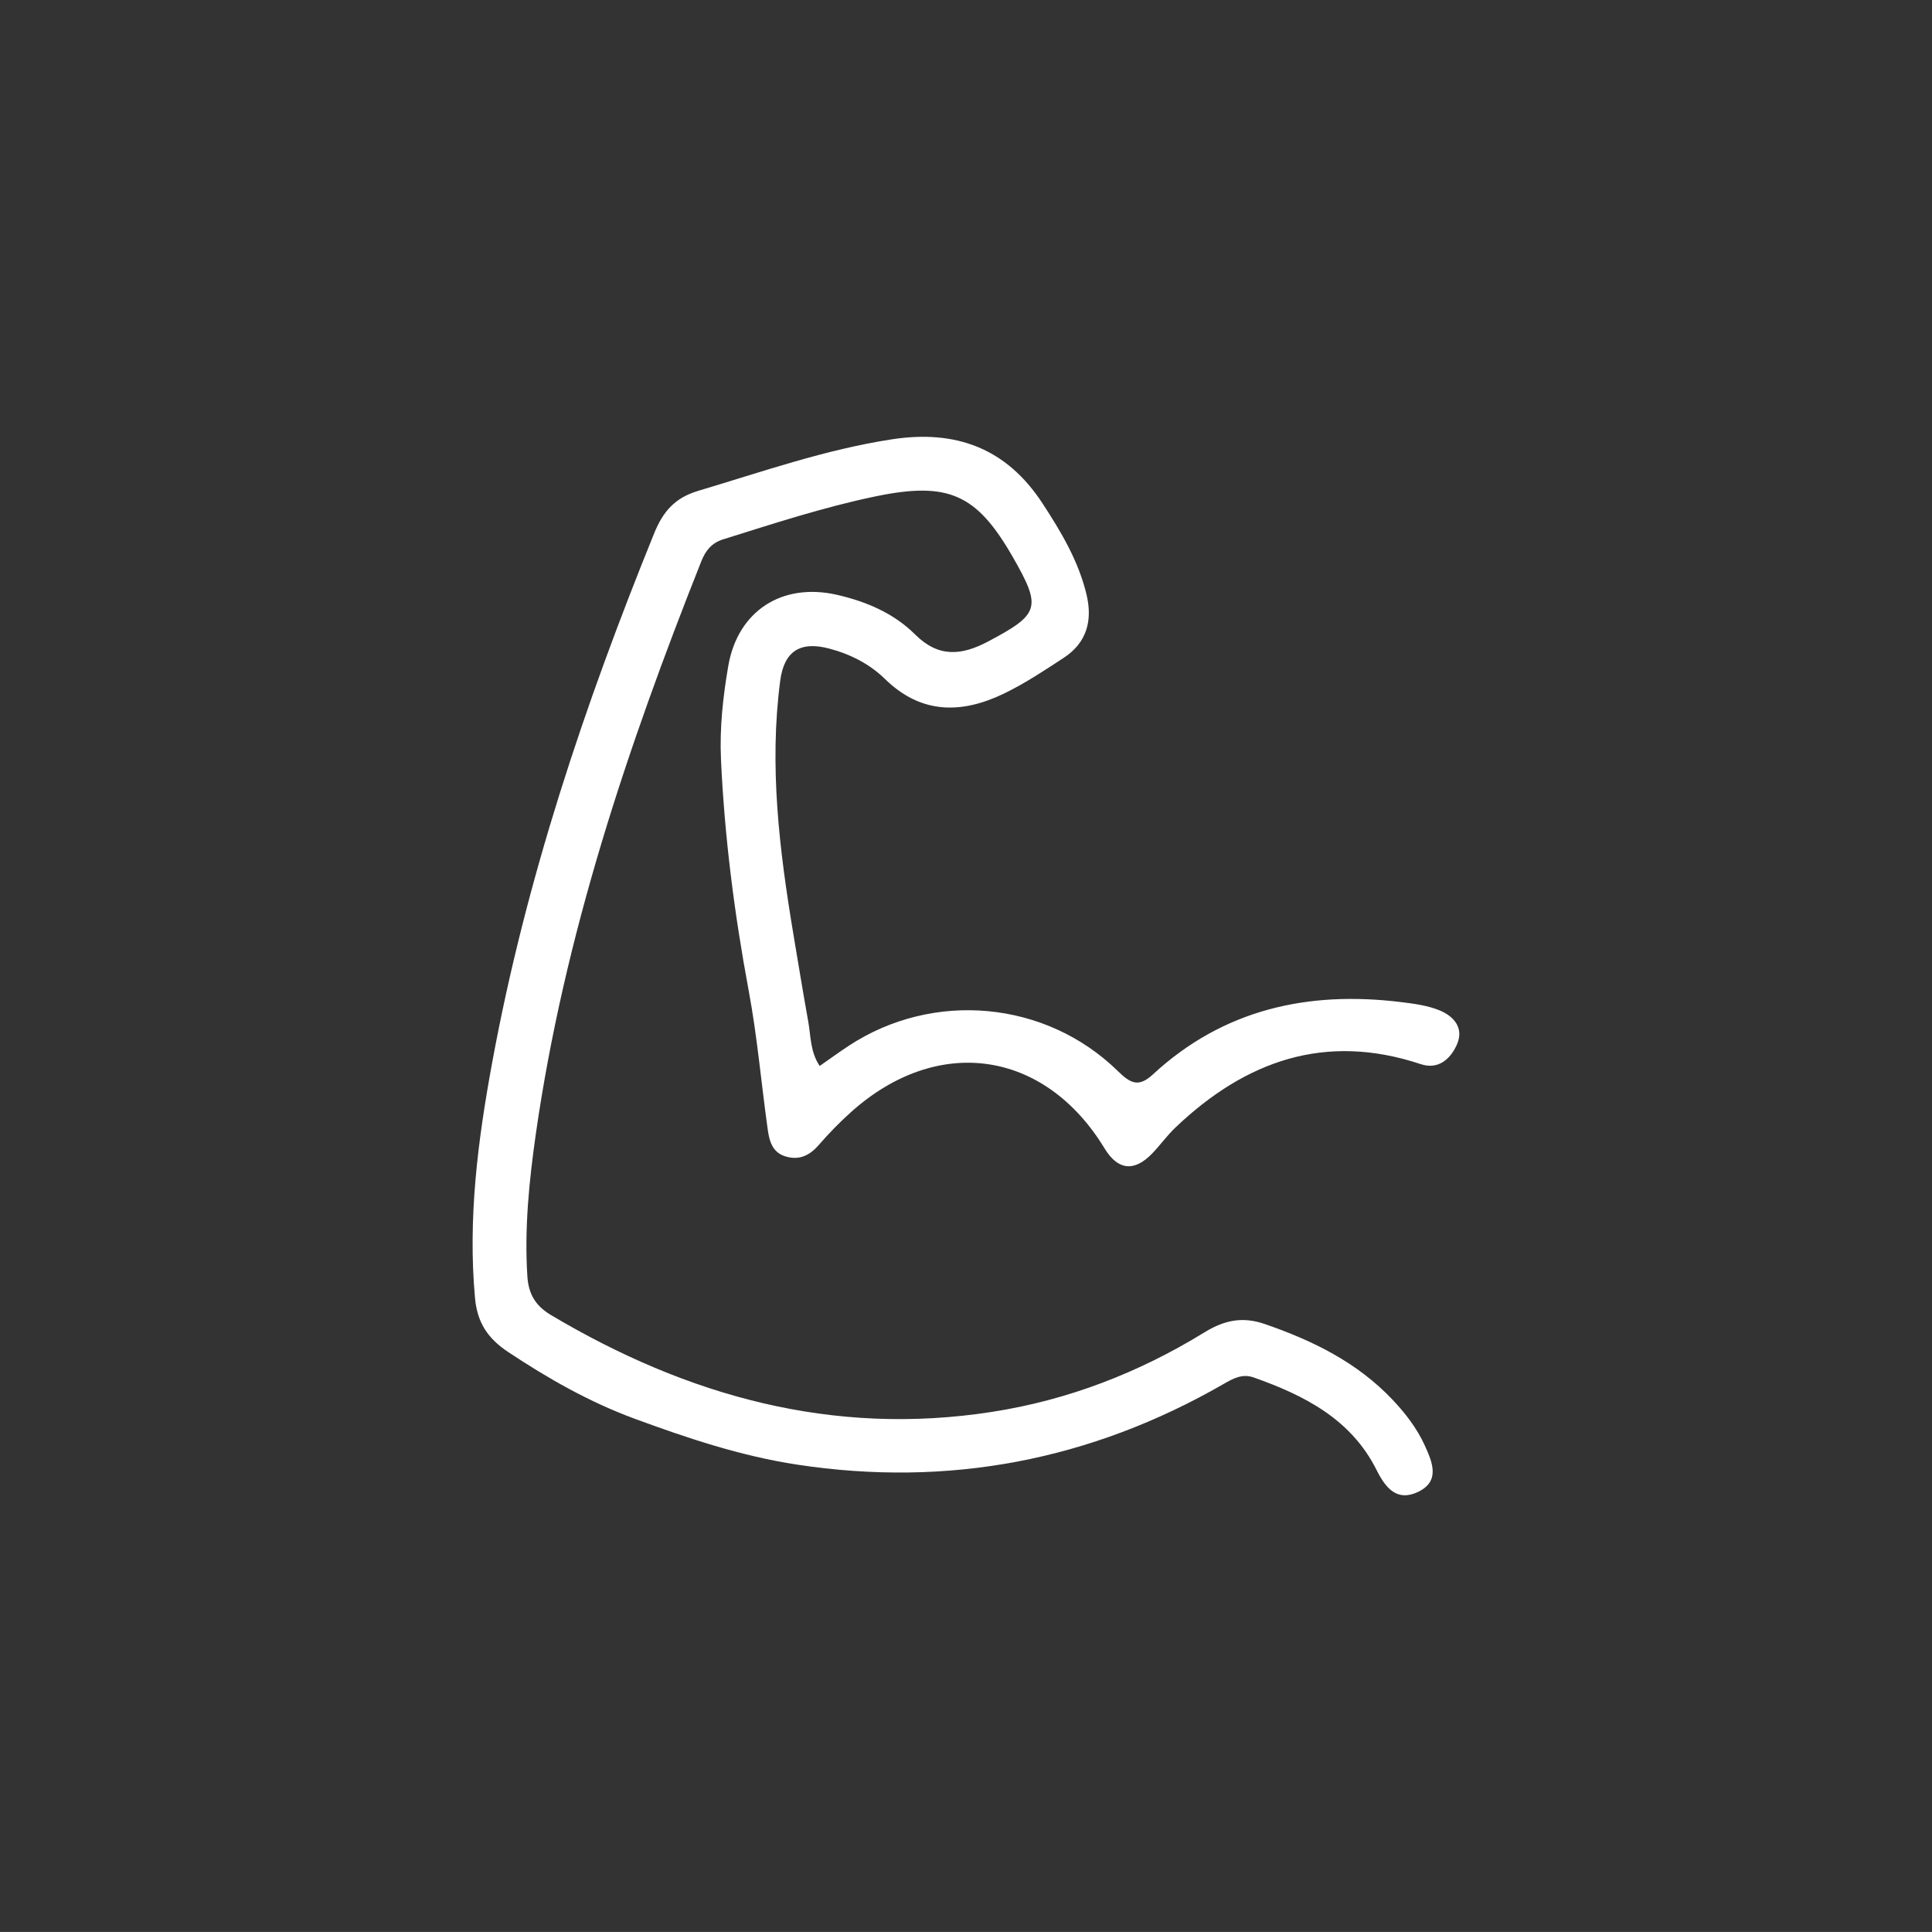 <?xml version="1.0" encoding="utf-8"?>
<!-- Generator: Adobe Illustrator 16.0.0, SVG Export Plug-In . SVG Version: 6.00 Build 0)  -->
<!DOCTYPE svg PUBLIC "-//W3C//DTD SVG 1.1//EN" "http://www.w3.org/Graphics/SVG/1.1/DTD/svg11.dtd">
<svg version="1.1" id="图层_1" xmlns="http://www.w3.org/2000/svg" xmlns:xlink="http://www.w3.org/1999/xlink" x="0px" y="0px"
	 width="58.977px" height="58.976px" viewBox="0 0 58.977 58.976" enable-background="new 0 0 58.977 58.976" xml:space="preserve">
<rect x="0" y="0" width="58.977" height="58.976" fill="#333333" stroke="none"/>
<path fill="rgba(255,255,255,0)" d="M58.727,29.488c0,16.148-13.091,29.238-29.238,29.238c-16.148,0-29.238-13.09-29.238-29.238
	C0.25,13.34,13.34,0.25,29.488,0.25C45.636,0.25,58.727,13.34,58.727,29.488"/>
<circle fill="none" stroke="rgba(255,255,255,0)" stroke-width="0.5" stroke-miterlimit="10" cx="29.488" cy="29.488" r="29.238"/>
<path fill-rule="evenodd" clip-rule="evenodd" fill="rgba(255,255,255,1)" d="M25.022,32.54c0.308-0.214,0.592-0.421,0.886-0.615
	c2.58-1.695,6.015-1.384,8.218,0.773c0.369,0.359,0.62,0.515,1.066,0.102c2.148-1.987,4.729-2.558,7.565-2.211
	c0.404,0.049,0.824,0.103,1.195,0.257c0.429,0.178,0.747,0.538,0.521,1.043c-0.2,0.445-0.568,0.774-1.107,0.594
	c-2.914-0.969-5.346-0.097-7.479,1.931c-0.256,0.243-0.465,0.537-0.71,0.793c-0.552,0.574-1.051,0.519-1.457-0.148
	c-1.833-3.014-5.102-3.483-7.747-1.106c-0.345,0.31-0.671,0.644-0.974,0.994c-0.279,0.322-0.591,0.479-1.01,0.357
	c-0.416-0.119-0.505-0.478-0.554-0.832c-0.197-1.406-0.318-2.825-0.578-4.219c-0.436-2.341-0.739-4.692-0.848-7.07
	c-0.044-0.963,0.061-1.914,0.223-2.856c0.29-1.678,1.644-2.553,3.32-2.169c0.892,0.205,1.732,0.561,2.382,1.209
	c0.713,0.711,1.414,0.646,2.226,0.217c1.578-0.837,1.647-1.029,0.753-2.587c-1.098-1.911-1.958-2.308-4.194-1.843
	c-1.578,0.328-3.11,0.83-4.646,1.311c-0.347,0.108-0.534,0.341-0.663,0.665c-2.252,5.667-4.186,11.429-5.054,17.491
	c-0.204,1.429-0.35,2.875-0.258,4.332c0.034,0.546,0.247,0.907,0.717,1.188c4.166,2.477,8.603,3.716,13.471,2.958
	c2.32-0.36,4.48-1.197,6.476-2.424c0.61-0.375,1.162-0.493,1.845-0.258c1.466,0.505,2.822,1.169,3.904,2.313
	c0.397,0.42,0.745,0.873,0.985,1.4c0.234,0.515,0.472,1.086-0.208,1.412c-0.637,0.305-0.985-0.107-1.264-0.664
	c-0.777-1.557-2.205-2.282-3.755-2.83c-0.347-0.122-0.627,0.032-0.921,0.202c-4.053,2.332-8.398,3.162-13.019,2.459
	c-1.704-0.26-3.336-0.804-4.954-1.4c-1.385-0.51-2.639-1.225-3.862-2.037c-0.629-0.417-0.945-0.903-1.013-1.65
	c-0.221-2.423,0.088-4.813,0.522-7.174c1.024-5.577,2.819-10.925,4.948-16.17c0.268-0.661,0.632-1.081,1.336-1.292
	c1.959-0.585,3.889-1.264,5.924-1.576c1.948-0.298,3.489,0.269,4.591,1.952c0.571,0.873,1.099,1.758,1.346,2.784
	c0.191,0.799,0.009,1.474-0.697,1.936c-0.593,0.388-1.188,0.784-1.825,1.091c-1.285,0.62-2.521,0.636-3.625-0.442
	c-0.476-0.465-1.062-0.762-1.708-0.933c-0.884-0.234-1.376,0.08-1.495,0.981c-0.342,2.605-0.025,5.178,0.403,7.744
	c0.148,0.888,0.294,1.777,0.453,2.663C24.753,31.629,24.73,32.105,25.022,32.54"/>
<rect fill="none" width="58.976" height="58.976"/>
</svg>
